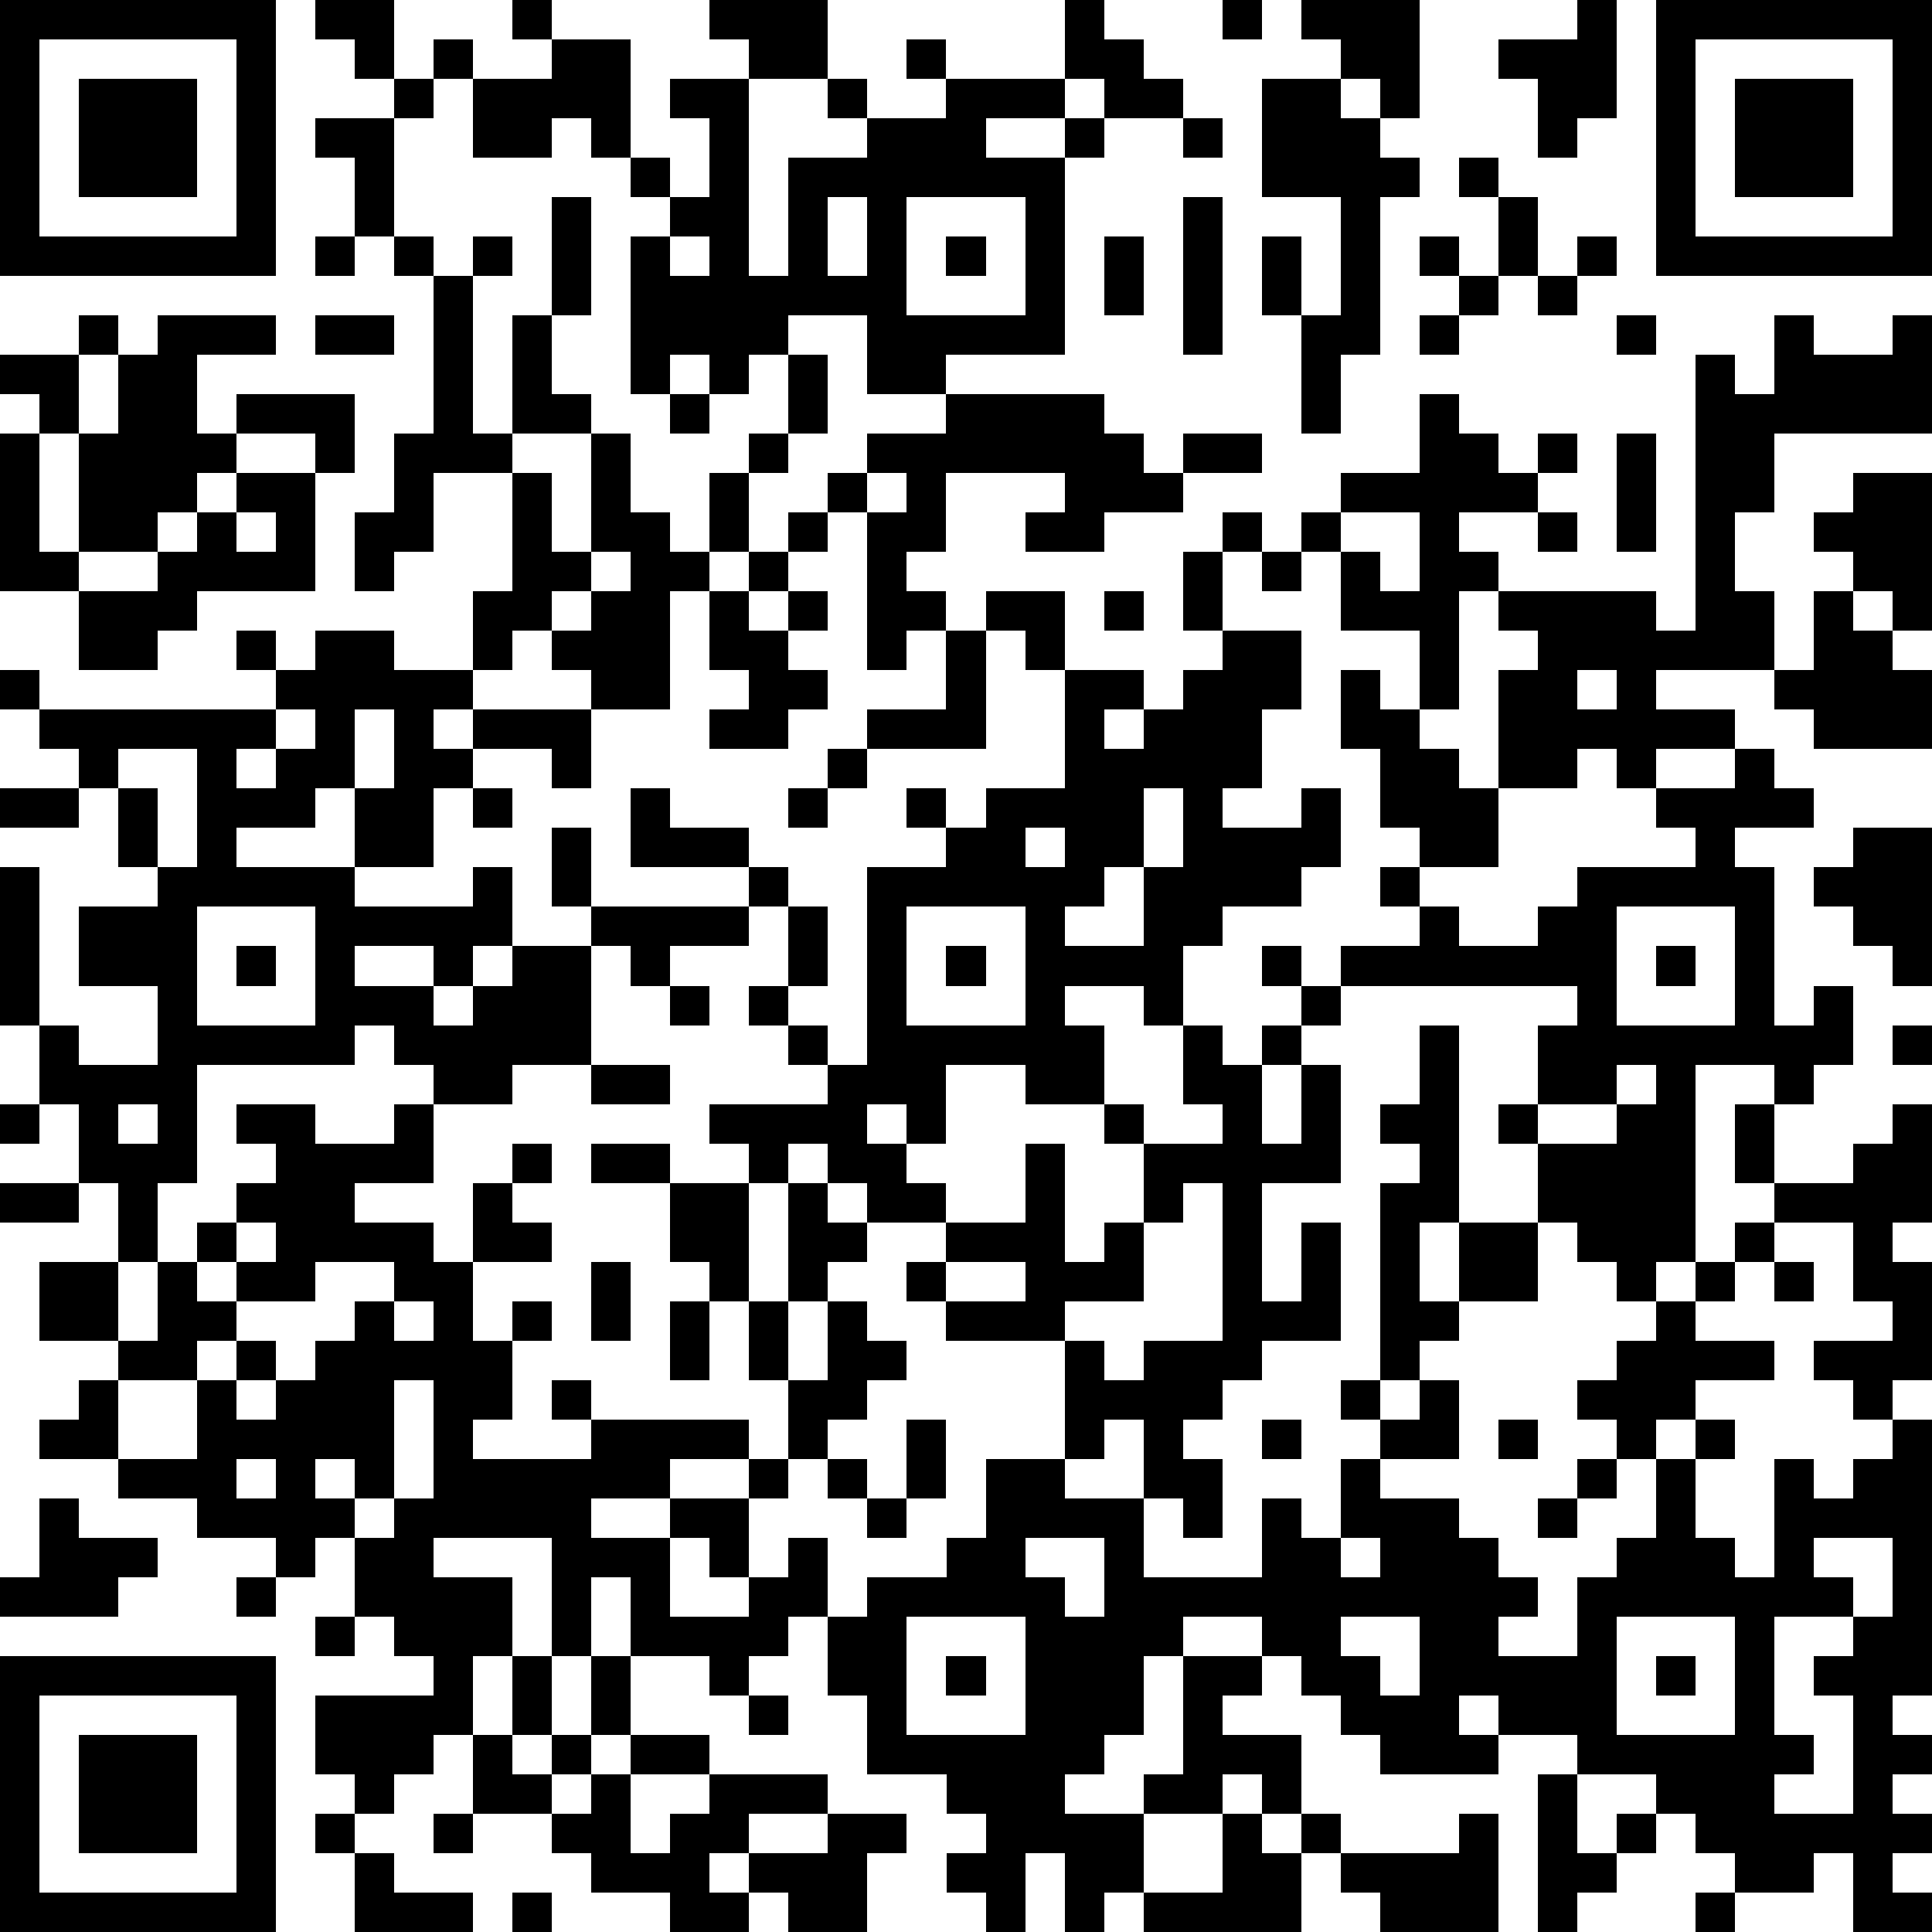 <?xml version="1.0" standalone="yes"?><svg version="1.1" xmlns="http://www.w3.org/2000/svg" xmlns:xlink="http://www.w3.org/1999/xlink" xmlns:ev="http://www.w3.org/2001/xml-events" width="196" height="196" shape-rendering="crispEdges"><path d="M0 0h7v7h-7zM8 0h2v2h-1v-1h-1zM13 0h1v1h-1zM18 0h3v2h-2v-1h-1zM27 0h1v1h1v1h1v1h-2v-1h-1zM31 0h1v1h-1zM33 0h3v3h-1v-1h-1v-1h-1zM40 0h1v3h-1v1h-1v-2h-1v-1h2zM42 0h7v7h-7zM1 1v5h5v-5zM11 1h1v1h-1zM14 1h2v3h-1v-1h-1v1h-2v-2h2zM23 1h1v1h-1zM43 1v5h5v-5zM2 2h3v3h-3zM10 2h1v1h-1zM17 2h2v5h1v-3h2v-1h-1v-1h1v1h2v-1h3v1h-2v1h2v-1h1v1h-1v5h-3v1h-2v-2h-2v1h-1v1h-1v-1h-1v1h-1v-4h1v-1h-1v-1h1v1h1v-2h-1zM32 2h2v1h1v1h1v1h-1v4h-1v2h-1v-3h-1v-2h1v2h1v-3h-2zM44 2h3v3h-3zM8 3h2v3h-1v-2h-1zM30 3h1v1h-1zM37 4h1v1h-1zM14 5h1v3h-1zM21 5v2h1v-2zM23 5v3h3v-3zM30 5h1v4h-1zM38 5h1v2h-1zM8 6h1v1h-1zM10 6h1v1h-1zM12 6h1v1h-1zM17 6v1h1v-1zM24 6h1v1h-1zM28 6h1v2h-1zM36 6h1v1h-1zM40 6h1v1h-1zM11 7h1v4h1v-3h1v2h1v1h-2v1h-2v2h-1v1h-1v-2h1v-2h1zM37 7h1v1h-1zM39 7h1v1h-1zM2 8h1v1h-1zM4 8h3v1h-2v2h1v-1h3v2h-1v-1h-2v1h-1v1h-1v1h-2v-3h-1v-1h-1v-1h2v2h1v-2h1zM8 8h2v1h-2zM36 8h1v1h-1zM41 8h1v1h-1zM45 8h1v1h2v-1h1v3h-4v2h-1v2h1v2h-3v1h2v1h-2v1h-1v-1h-1v1h-2v-3h1v-1h-1v-1h-1v3h-1v-2h-2v-2h-1v-1h1v-1h2v-2h1v1h1v1h1v-1h1v1h-1v1h-2v1h1v1h4v1h1v-7h1v1h1zM20 9h1v2h-1zM17 10h1v1h-1zM24 10h4v1h1v1h1v-1h2v1h-2v1h-2v1h-2v-1h1v-1h-3v2h-1v1h1v1h-1v1h-1v-4h-1v-1h1v-1h2zM0 11h1v3h1v1h-2zM15 11h1v2h1v1h1v-2h1v-1h1v1h-1v2h-1v1h-1v3h-2v-1h-1v-1h-1v1h-1v-2h1v-3h1v2h1zM41 11h1v3h-1zM6 12h2v3h-3v1h-1v1h-2v-2h2v-1h1v-1h1zM22 12v1h1v-1zM47 12h2v4h-1v-1h-1v-1h-1v-1h1zM6 13v1h1v-1zM20 13h1v1h-1zM31 13h1v1h-1zM34 13v1h1v1h1v-2zM39 13h1v1h-1zM15 14v1h-1v1h1v-1h1v-1zM19 14h1v1h-1zM30 14h1v2h-1zM32 14h1v1h-1zM18 15h1v1h1v-1h1v1h-1v1h1v1h-1v1h-2v-1h1v-1h-1zM25 15h2v2h-1v-1h-1zM28 15h1v1h-1zM46 15h1v1h1v1h1v2h-3v-1h-1v-1h1zM6 16h1v1h-1zM8 16h2v1h2v1h-1v1h1v-1h3v2h-1v-1h-2v1h-1v2h-2v-2h-1v1h-2v1h3v1h3v-1h1v2h-1v1h-1v-1h-2v1h2v1h1v-1h1v-1h2v-1h-1v-2h1v2h4v-1h-3v-2h1v1h2v1h1v1h-1v1h-2v1h-1v-1h-1v3h-2v1h-2v-1h-1v-1h-1v1h-4v3h-1v2h-1v-2h-1v-2h-1v-2h-1v-4h1v4h1v1h2v-2h-2v-2h2v-1h-1v-2h-1v-1h-1v-1h-1v-1h1v1h6v-1h1zM24 16h1v3h-3v-1h2zM31 16h2v2h-1v2h-1v1h2v-1h1v2h-1v1h-2v1h-1v2h-1v-1h-2v1h1v2h-2v-1h-2v2h-1v-1h-1v1h1v1h1v1h-2v-1h-1v-1h-1v1h-1v-1h-1v-1h3v-1h-1v-1h-1v-1h1v-2h1v2h-1v1h1v1h1v-5h2v-1h-1v-1h1v1h1v-1h2v-3h2v1h-1v1h1v-1h1v-1h1zM34 17h1v1h1v1h1v1h1v2h-2v-1h-1v-2h-1zM40 17v1h1v-1zM7 18v1h-1v1h1v-1h1v-1zM9 18v2h1v-2zM3 19v1h1v2h1v-3zM21 19h1v1h-1zM44 19h1v1h1v1h-2v1h1v4h1v-1h1v2h-1v1h-1v-1h-2v5h-1v1h-1v-1h-1v-1h-1v-2h-1v-1h1v-2h1v-1h-6v-1h2v-1h-1v-1h1v1h1v1h2v-1h1v-1h3v-1h-1v-1h2zM0 20h2v1h-2zM12 20h1v1h-1zM20 20h1v1h-1zM29 20v2h-1v1h-1v1h2v-2h1v-2zM26 21v1h1v-1zM47 21h2v4h-1v-1h-1v-1h-1v-1h1zM5 23v3h3v-3zM23 23v3h3v-3zM41 23v3h3v-3zM6 24h1v1h-1zM24 24h1v1h-1zM32 24h1v1h-1zM42 24h1v1h-1zM17 25h1v1h-1zM33 25h1v1h-1zM30 26h1v1h1v-1h1v1h-1v2h1v-2h1v3h-2v3h1v-2h1v3h-2v1h-1v1h-1v1h1v2h-1v-1h-1v-2h-1v1h-1v-3h-3v-1h-1v-1h1v-1h2v-2h1v3h1v-1h1v-2h-1v-1h1v1h2v-1h-1zM36 26h1v5h-1v2h1v-2h2v2h-2v1h-1v1h-1v-5h1v-1h-1v-1h1zM48 26h1v1h-1zM15 27h2v1h-2zM41 27v1h-2v1h2v-1h1v-1zM0 28h1v1h-1zM3 28v1h1v-1zM6 28h2v1h2v-1h1v2h-2v1h2v1h1v-2h1v-1h1v1h-1v1h1v1h-2v2h1v-1h1v1h-1v2h-1v1h3v-1h-1v-1h1v1h4v1h-2v1h-2v1h2v-1h2v-1h1v-2h-1v-2h-1v-1h-1v-2h-2v-1h2v1h2v3h1v-3h1v1h1v1h-1v1h-1v2h1v-2h1v1h1v1h-1v1h-1v1h-1v1h-1v2h-1v-1h-1v2h2v-1h1v-1h1v2h-1v1h-1v1h-1v-1h-2v-2h-1v2h-1v-3h-3v1h2v2h-1v2h-1v1h-1v1h-1v-1h-1v-2h3v-1h-1v-1h-1v-2h-1v1h-1v-1h-2v-1h-2v-1h-2v-1h1v-1h1v-1h-2v-2h2v2h1v-2h1v-1h1v-1h1v-1h-1zM44 28h1v2h-1zM48 28h1v3h-1v1h1v3h-1v1h-1v-1h-1v-1h2v-1h-1v-2h-2v-1h2v-1h1zM0 30h2v1h-2zM30 30v1h-1v2h-2v1h1v1h1v-1h2v-4zM6 31v1h-1v1h1v-1h1v-1zM44 31h1v1h-1zM8 32v1h-2v1h-1v1h-2v2h2v-2h1v-1h1v1h-1v1h1v-1h1v-1h1v-1h1v-1zM15 32h1v2h-1zM24 32v1h2v-1zM43 32h1v1h-1zM45 32h1v1h-1zM10 33v1h1v-1zM17 33h1v2h-1zM42 33h1v1h2v1h-2v1h-1v1h-1v-1h-1v-1h1v-1h1zM10 35v3h-1v-1h-1v1h1v1h1v-1h1v-3zM34 35h1v1h-1zM36 35h1v2h-2v-1h1zM23 36h1v2h-1zM32 36h1v1h-1zM38 36h1v1h-1zM43 36h1v1h-1zM48 36h1v7h-1v1h1v1h-1v1h1v1h-1v1h1v1h-2v-2h-1v1h-2v-1h-1v-1h-1v-1h-2v-1h-2v-1h-1v1h1v1h-3v-1h-1v-1h-1v-1h-1v-1h-2v1h-1v2h-1v1h-1v1h2v-1h1v-3h2v1h-1v1h2v2h-1v-1h-1v1h-2v2h-1v1h-1v-2h-1v2h-1v-1h-1v-1h1v-1h-1v-1h-2v-2h-1v-2h1v-1h2v-1h1v-2h2v1h2v2h3v-2h1v1h1v-2h1v1h2v1h1v1h1v1h-1v1h2v-2h1v-1h1v-2h1v2h1v1h1v-3h1v1h1v-1h1zM6 37v1h1v-1zM21 37h1v1h-1zM40 37h1v1h-1zM1 38h1v1h2v1h-1v1h-3v-1h1zM22 38h1v1h-1zM39 38h1v1h-1zM26 39v1h1v1h1v-2zM34 39v1h1v-1zM46 39v1h1v1h-2v3h1v1h-1v1h2v-3h-1v-1h1v-1h1v-2zM6 40h1v1h-1zM8 41h1v1h-1zM23 41v3h3v-3zM34 41v1h1v1h1v-2zM41 41v3h3v-3zM0 42h7v7h-7zM13 42h1v2h-1zM15 42h1v2h-1zM24 42h1v1h-1zM42 42h1v1h-1zM1 43v5h5v-5zM19 43h1v1h-1zM2 44h3v3h-3zM12 44h1v1h1v-1h1v1h-1v1h-2zM16 44h2v1h-2zM15 45h1v2h1v-1h1v-1h3v1h-2v1h-1v1h1v-1h2v-1h2v1h-1v2h-2v-1h-1v1h-2v-1h-2v-1h-1v-1h1zM39 45h1v2h1v-1h1v1h-1v1h-1v1h-1zM8 46h1v1h-1zM11 46h1v1h-1zM31 46h1v1h1v-1h1v1h-1v2h-4v-1h2zM37 46h1v3h-3v-1h-1v-1h3zM9 47h1v1h2v1h-3zM13 48h1v1h-1zM43 48h1v1h-1z" style="fill:#000" transform="translate(0,0) scale(4)"/></svg>